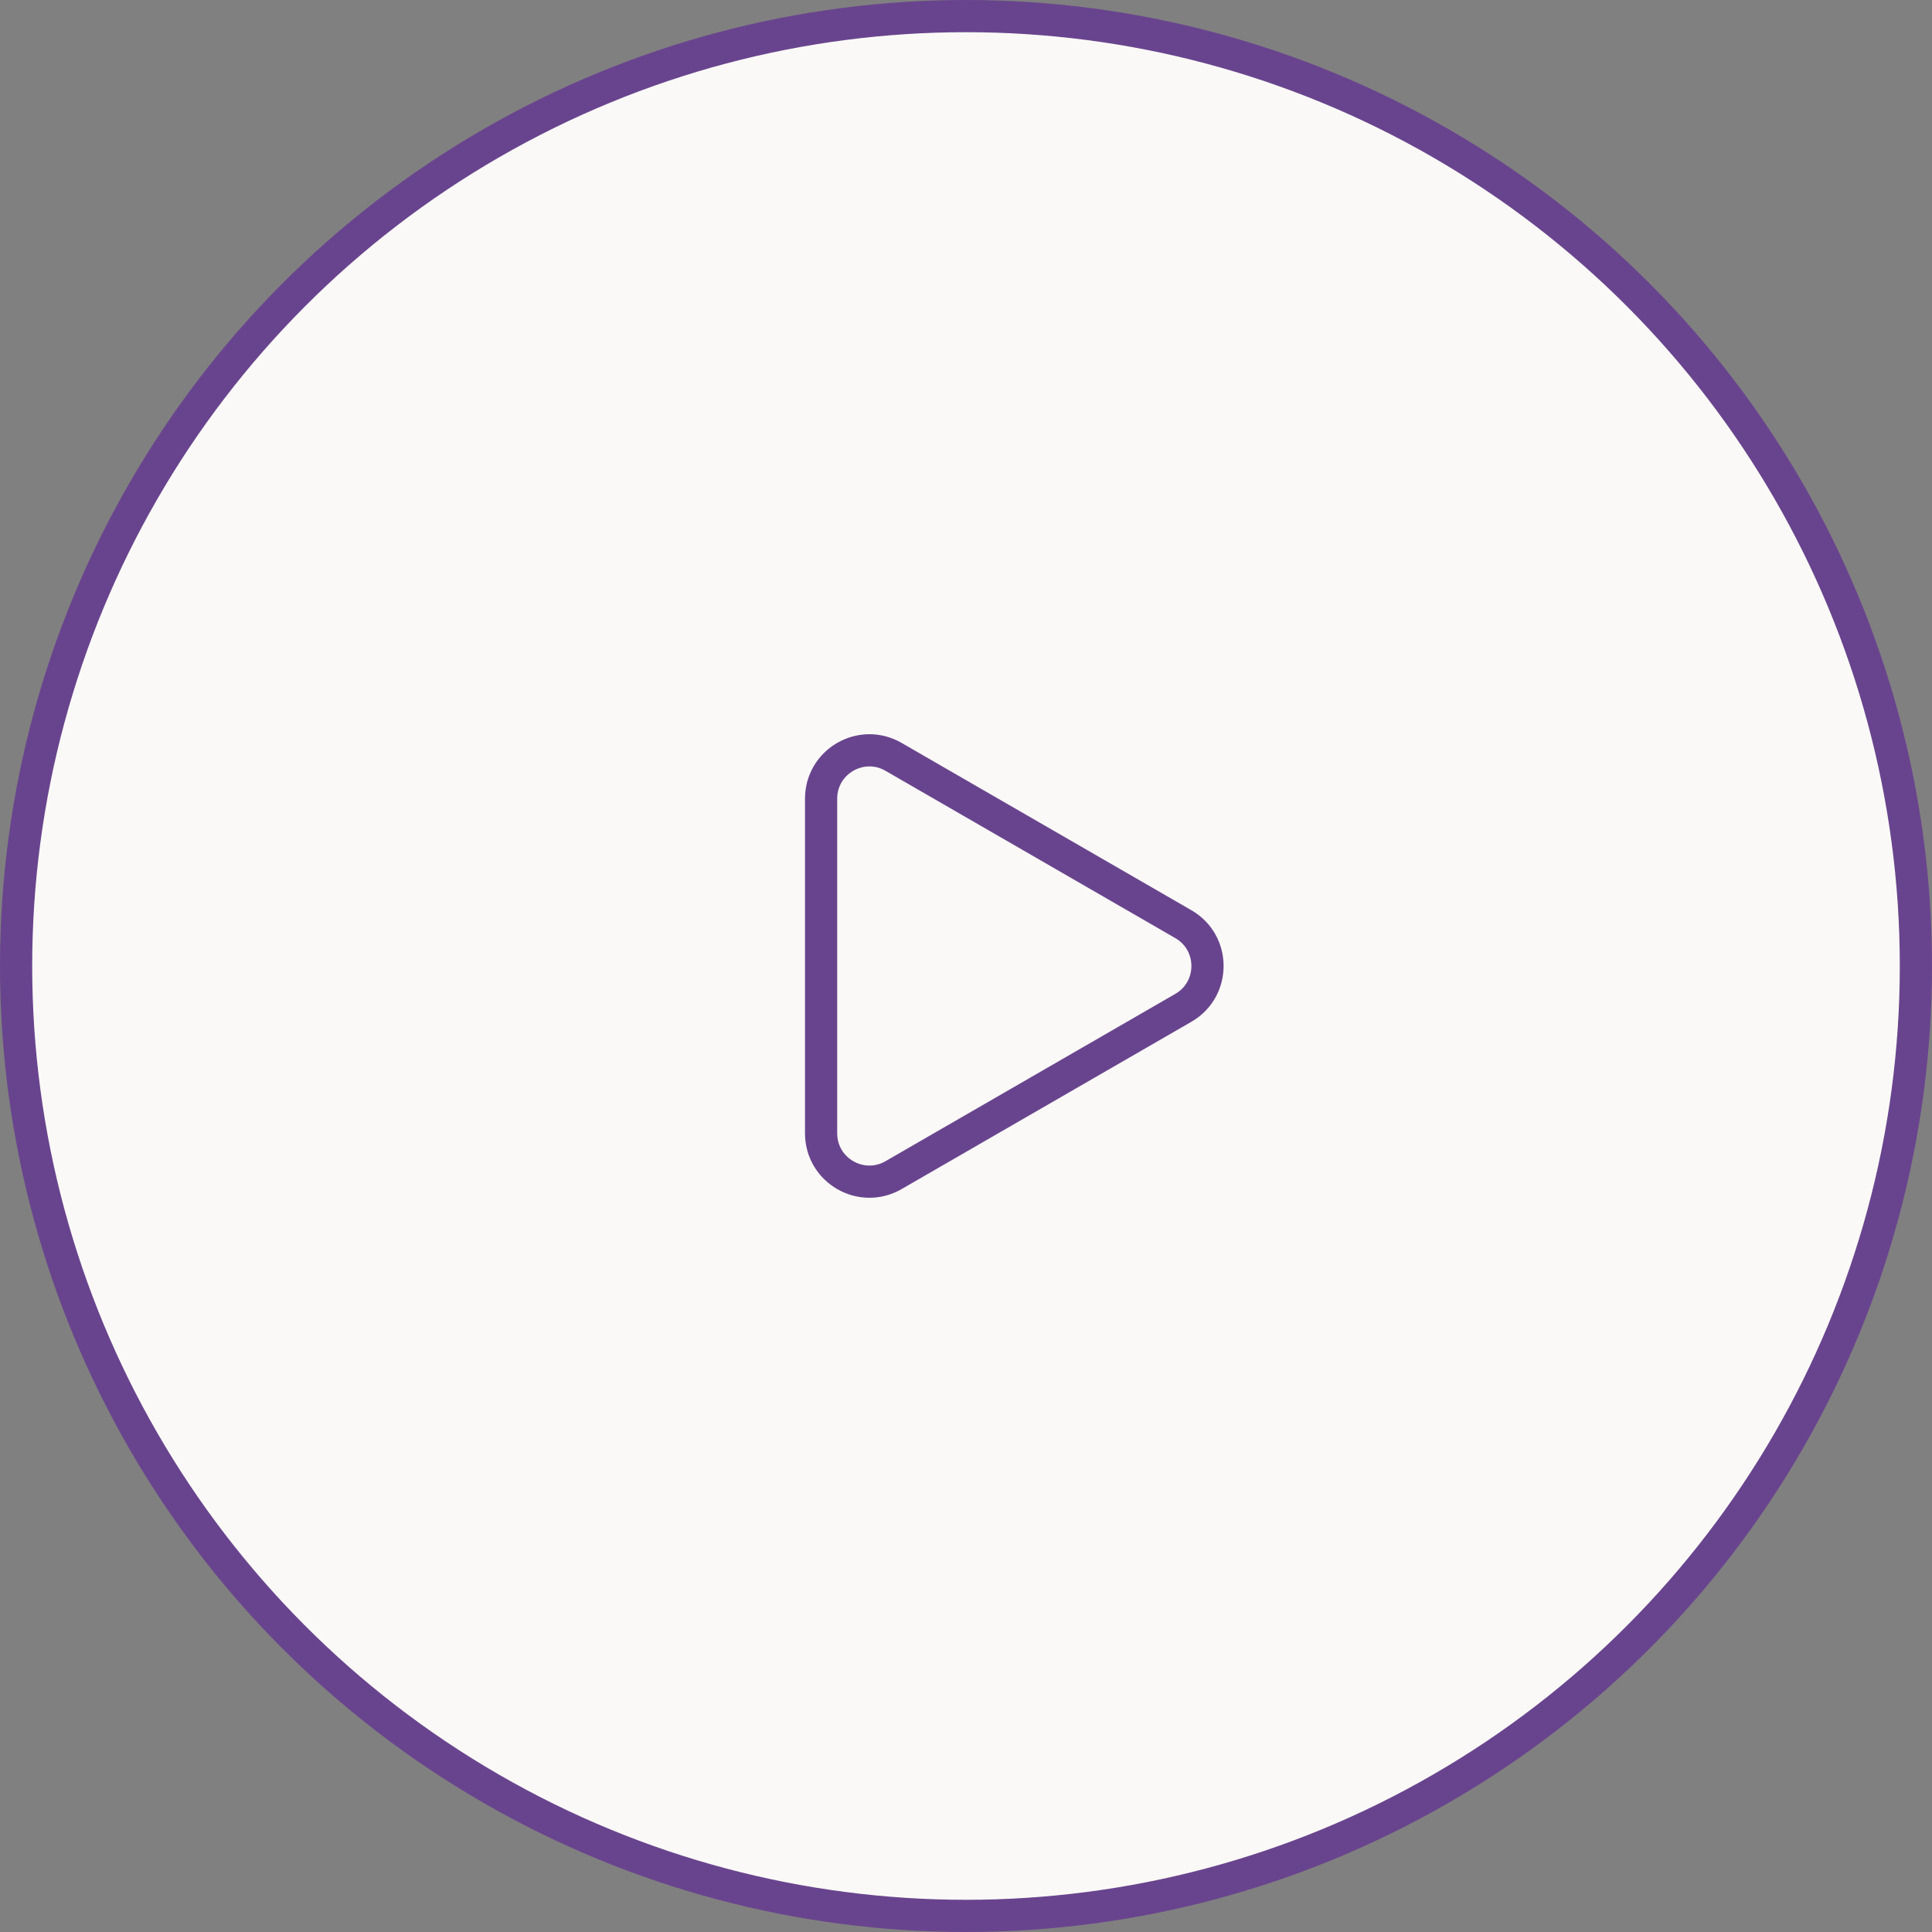 <?xml version="1.0" encoding="UTF-8"?> <svg xmlns="http://www.w3.org/2000/svg" width="60" height="60" viewBox="0 0 60 60" fill="none"><rect x="0" y="0" width="60" height="60" fill="#808080" stroke="none"/> <circle cx="30" cy="30" r="29.5" fill="#FAF9F7" stroke="#69448E"></circle> <path d="M36.75 31.299L27.75 36.495C26.75 37.072 25.5 36.351 25.5 35.196V24.804C25.5 23.649 26.75 22.927 27.75 23.505L36.75 28.701C37.75 29.278 37.75 30.722 36.75 31.299Z" stroke="#69448E"></path> </svg> 